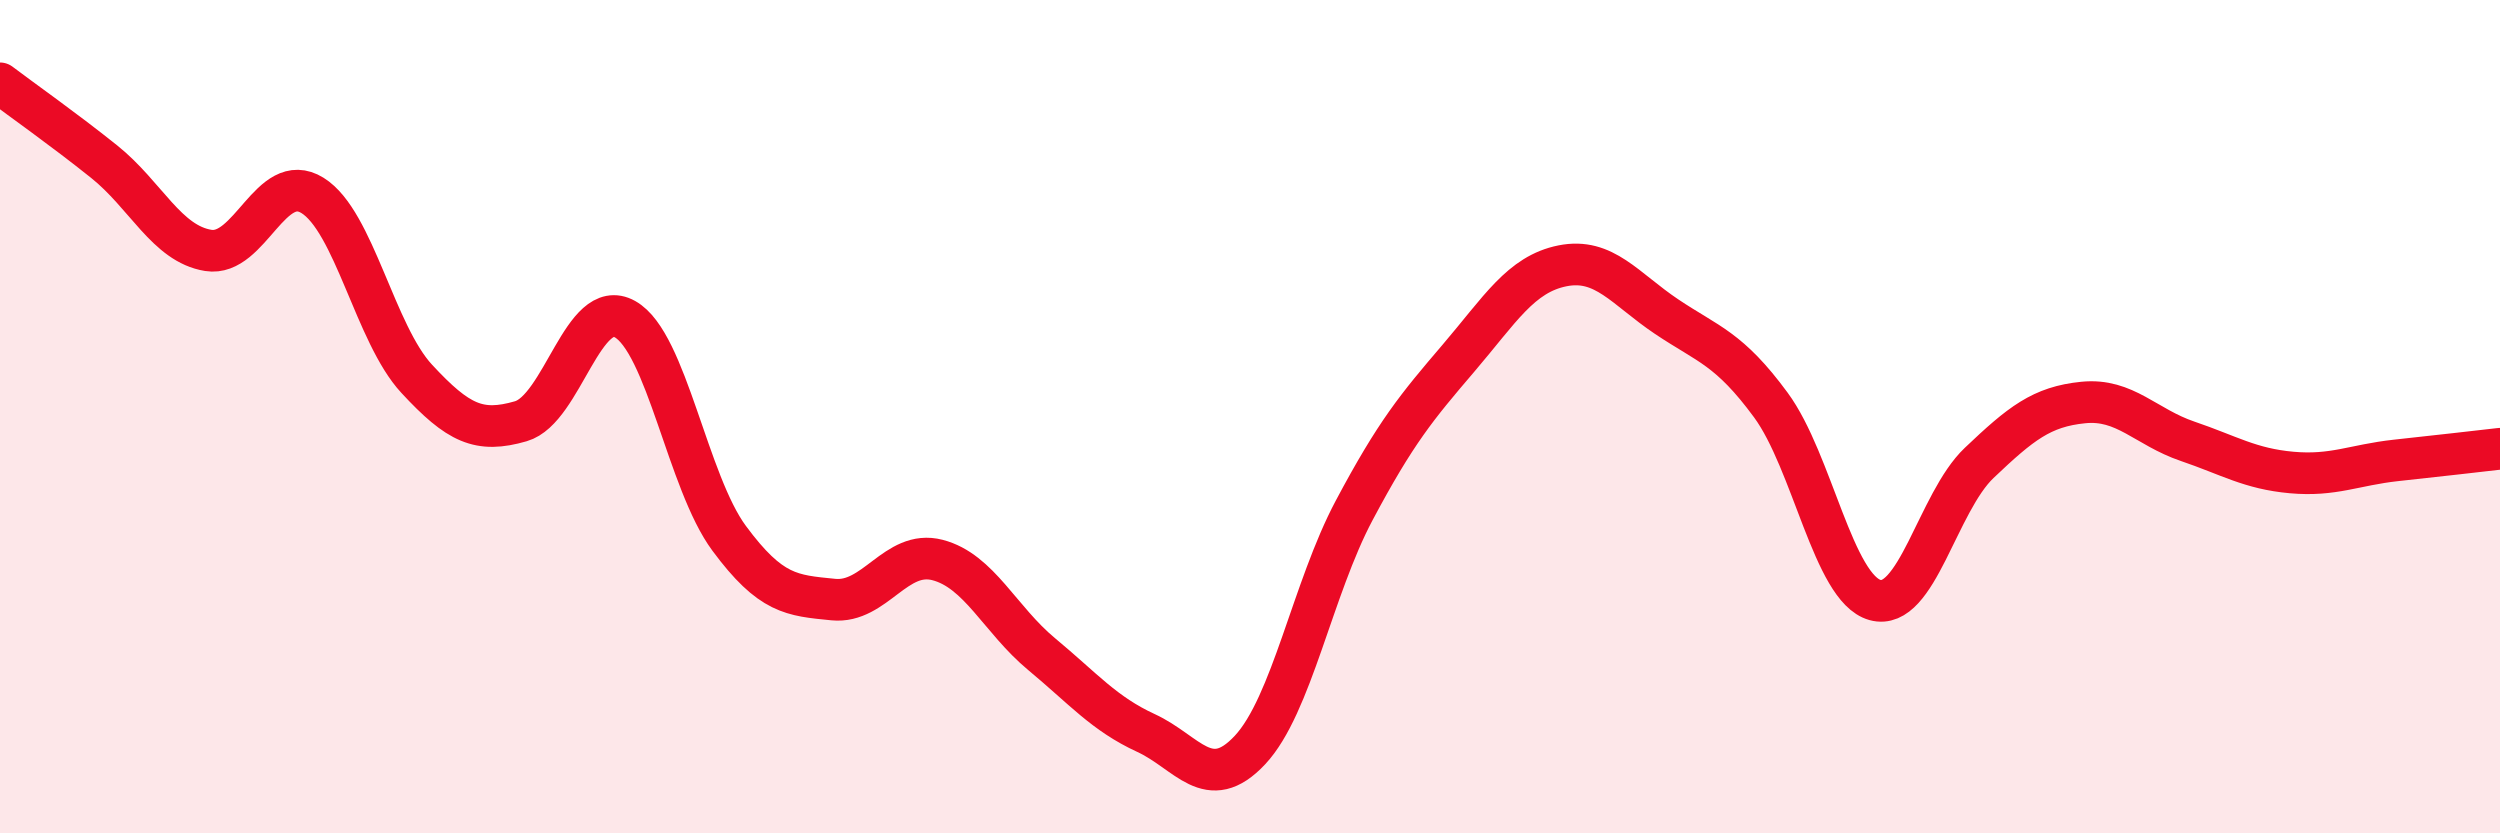 
    <svg width="60" height="20" viewBox="0 0 60 20" xmlns="http://www.w3.org/2000/svg">
      <path
        d="M 0,2 C 0.5,2.38 1.5,3.08 2.5,3.88 C 3.5,4.68 4,5.85 5,6.01 C 6,6.17 6.5,4.07 7.5,4.69 C 8.5,5.31 9,8.01 10,9.09 C 11,10.17 11.5,10.4 12.5,10.11 C 13.5,9.82 14,7.1 15,7.66 C 16,8.22 16.5,11.57 17.5,12.92 C 18.5,14.27 19,14.29 20,14.39 C 21,14.49 21.5,13.18 22.5,13.44 C 23.5,13.7 24,14.87 25,15.7 C 26,16.53 26.5,17.13 27.5,17.59 C 28.5,18.05 29,19.07 30,18 C 31,16.93 31.5,14.13 32.5,12.25 C 33.5,10.37 34,9.77 35,8.6 C 36,7.43 36.5,6.58 37.5,6.38 C 38.5,6.18 39,6.93 40,7.6 C 41,8.27 41.5,8.36 42.5,9.72 C 43.5,11.08 44,14.12 45,14.4 C 46,14.68 46.5,12.06 47.5,11.11 C 48.5,10.16 49,9.76 50,9.66 C 51,9.56 51.5,10.25 52.5,10.59 C 53.5,10.93 54,11.25 55,11.34 C 56,11.43 56.5,11.16 57.5,11.05 C 58.5,10.94 59.5,10.83 60,10.77L60 20L0 20Z"
        fill="#EB0A25"
        opacity="0.1"
        stroke-linecap="round"
        stroke-linejoin="round"
      />
      <path
        d="M 0,2 C 0.5,2.38 1.5,3.08 2.5,3.88 C 3.5,4.68 4,5.85 5,6.01 C 6,6.17 6.5,4.07 7.5,4.69 C 8.5,5.31 9,8.01 10,9.09 C 11,10.17 11.5,10.4 12.5,10.11 C 13.5,9.82 14,7.1 15,7.66 C 16,8.22 16.5,11.57 17.5,12.92 C 18.5,14.27 19,14.29 20,14.39 C 21,14.49 21.5,13.18 22.5,13.44 C 23.5,13.7 24,14.87 25,15.7 C 26,16.53 26.5,17.13 27.5,17.59 C 28.5,18.05 29,19.07 30,18 C 31,16.93 31.5,14.13 32.5,12.25 C 33.5,10.37 34,9.77 35,8.6 C 36,7.43 36.5,6.58 37.5,6.38 C 38.5,6.18 39,6.93 40,7.6 C 41,8.27 41.5,8.36 42.5,9.72 C 43.5,11.08 44,14.12 45,14.4 C 46,14.68 46.5,12.06 47.5,11.11 C 48.5,10.16 49,9.76 50,9.66 C 51,9.56 51.5,10.25 52.5,10.59 C 53.5,10.93 54,11.25 55,11.34 C 56,11.43 56.5,11.16 57.5,11.05 C 58.5,10.94 59.5,10.83 60,10.77"
        stroke="#EB0A25"
        stroke-width="1"
        fill="none"
        stroke-linecap="round"
        stroke-linejoin="round"
      />
    </svg>
  